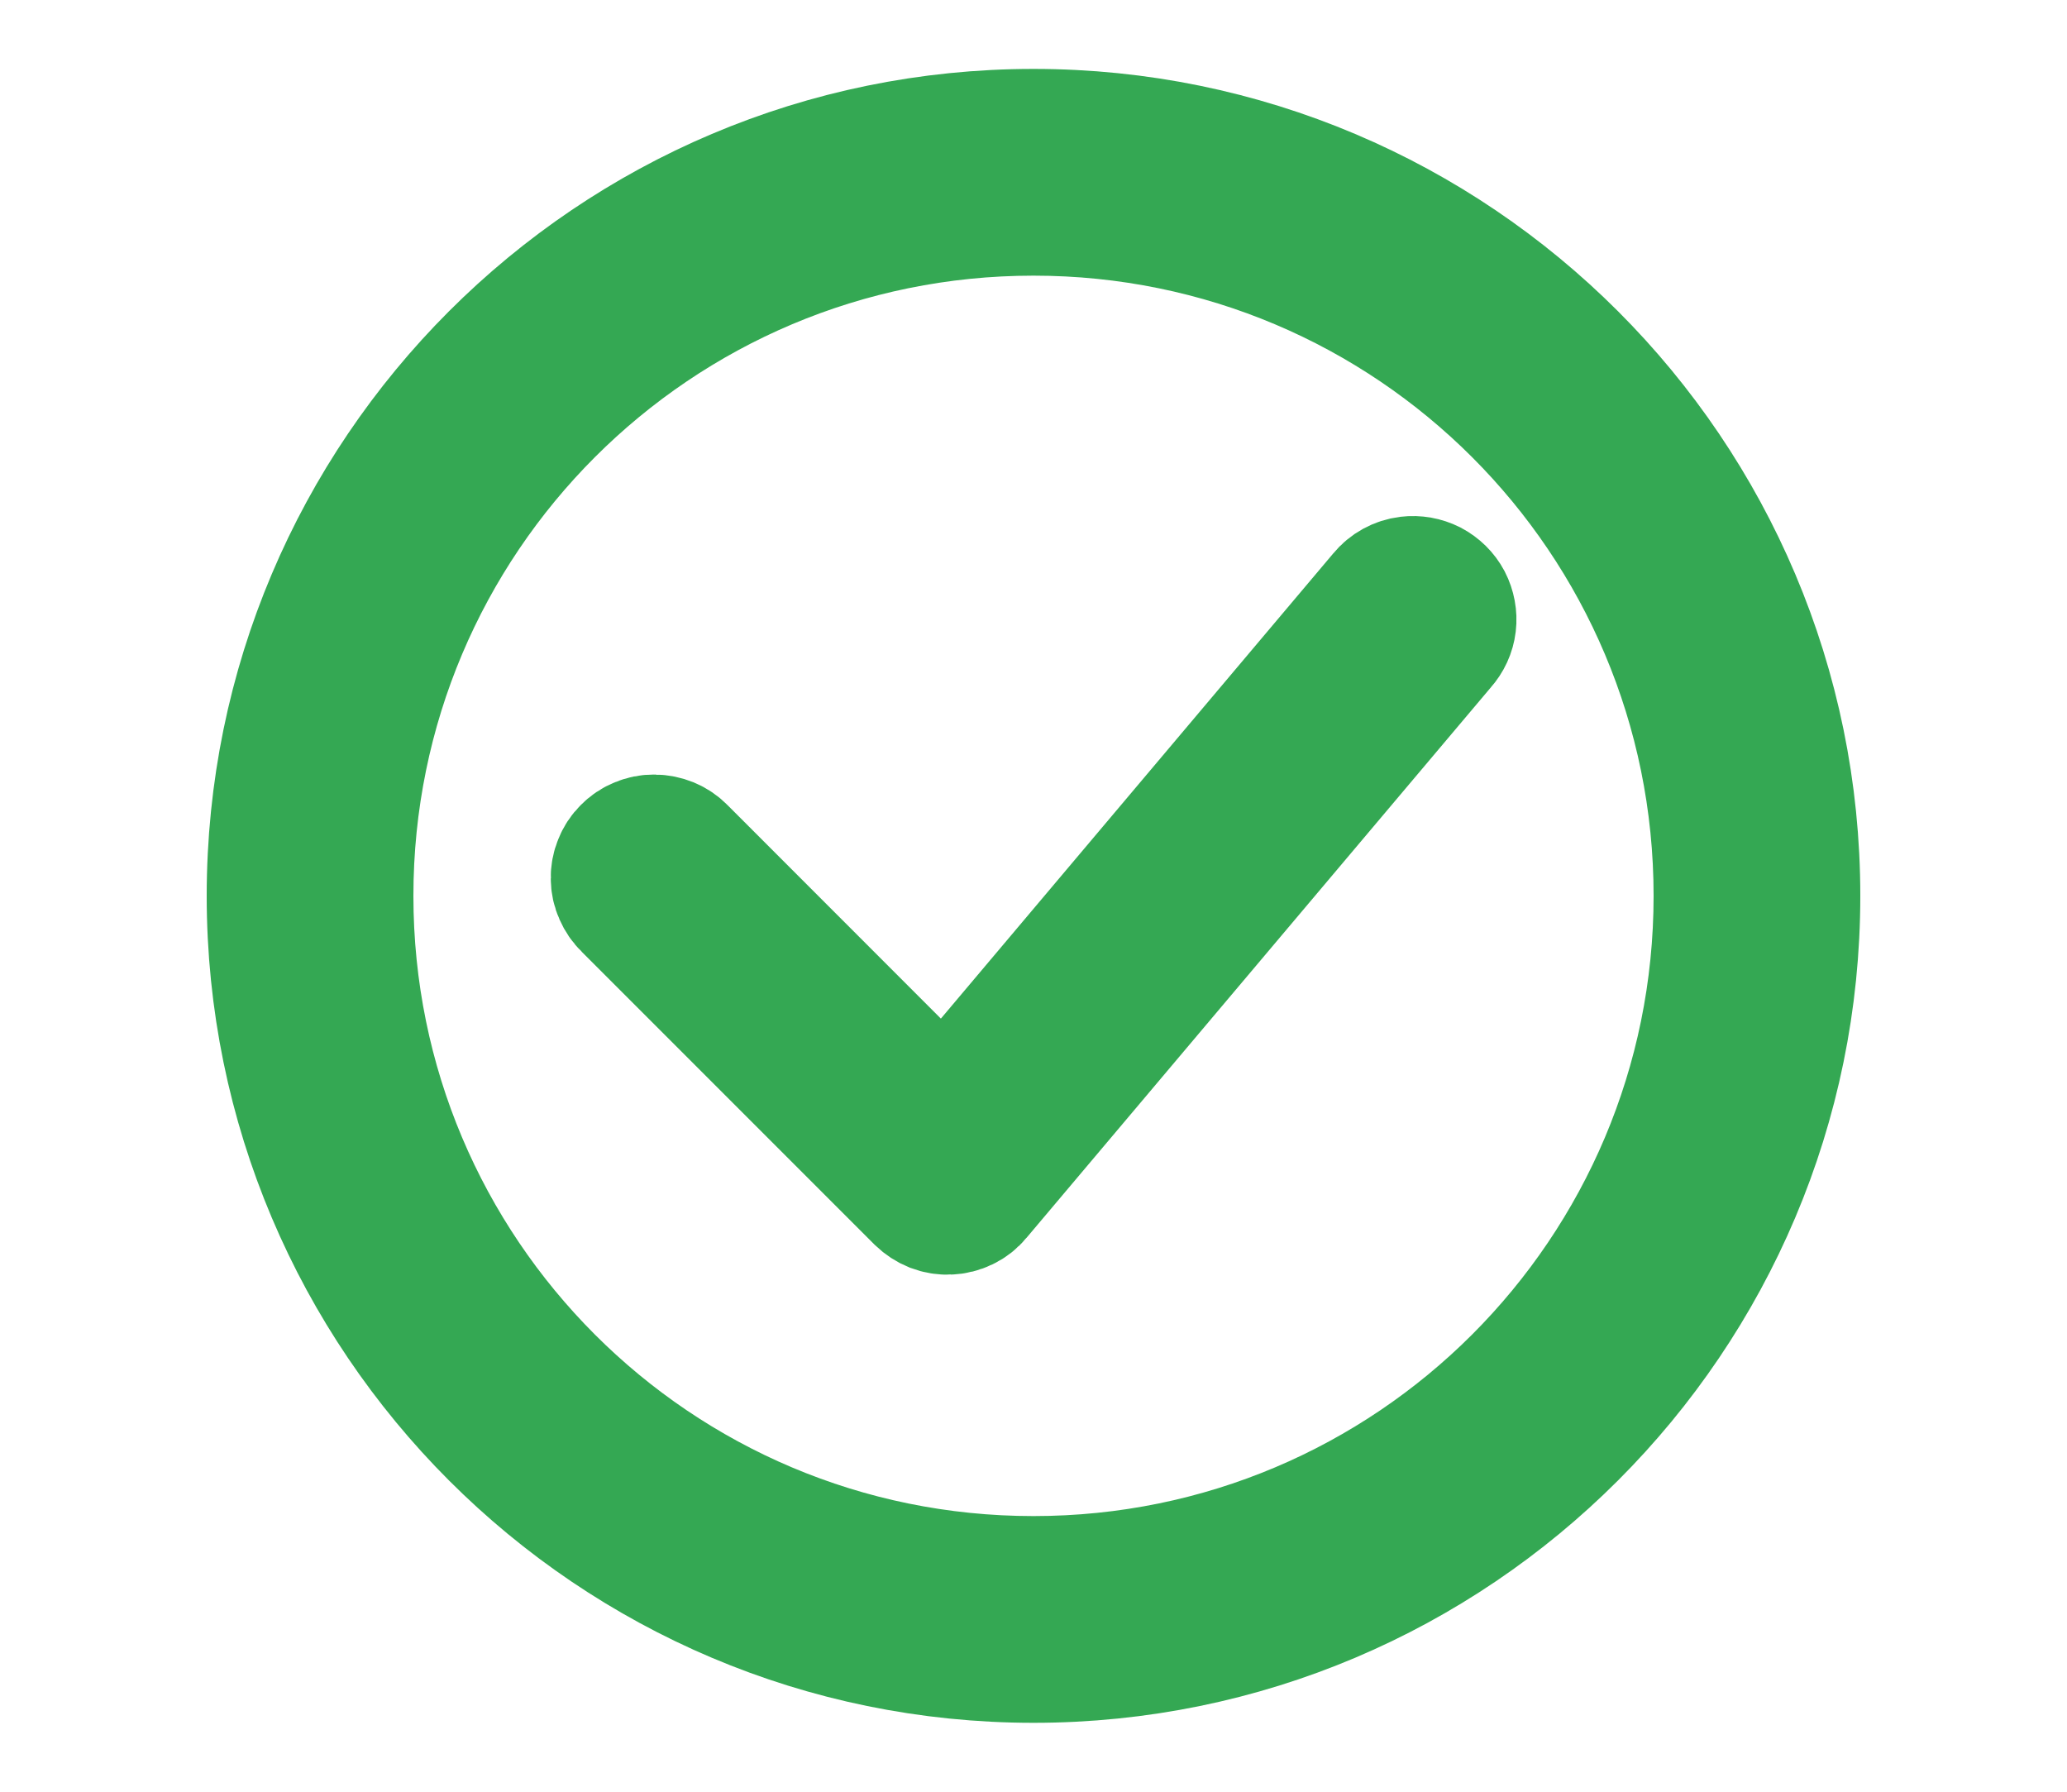 <svg width="15" height="13" viewBox="0 0 13 13" fill="none" xmlns="http://www.w3.org/2000/svg">
<path d="M6.5 1C3.465 1 1 3.465 1 6.5C1 9.535 3.465 12 6.5 12C9.535 12 12 9.535 12 6.5C12 3.465 9.535 1 6.5 1ZM6.5 1.5C9.264 1.5 11.5 3.736 11.5 6.5C11.5 9.264 9.264 11.5 6.5 11.5C3.736 11.5 1.5 9.264 1.5 6.5C1.5 3.736 3.736 1.5 6.5 1.5ZM9.223 4.246C9.158 4.254 9.1 4.286 9.059 4.336L5.859 8.129L3.926 6.195C3.903 6.171 3.875 6.152 3.844 6.139C3.814 6.127 3.781 6.12 3.748 6.12C3.714 6.119 3.681 6.126 3.651 6.139C3.62 6.151 3.592 6.17 3.569 6.194C3.545 6.217 3.527 6.245 3.515 6.276C3.502 6.307 3.496 6.34 3.497 6.373C3.497 6.407 3.504 6.439 3.518 6.47C3.531 6.5 3.55 6.528 3.574 6.551L5.699 8.676C5.724 8.7 5.753 8.719 5.785 8.732C5.817 8.744 5.852 8.75 5.886 8.748C5.921 8.747 5.955 8.738 5.986 8.723C6.017 8.708 6.044 8.687 6.066 8.66L9.441 4.66C9.475 4.622 9.497 4.575 9.503 4.524C9.509 4.474 9.499 4.422 9.476 4.377C9.452 4.332 9.415 4.296 9.37 4.272C9.324 4.249 9.273 4.24 9.223 4.246Z" fill="#26B969" stroke="#34A853"/>
</svg>
